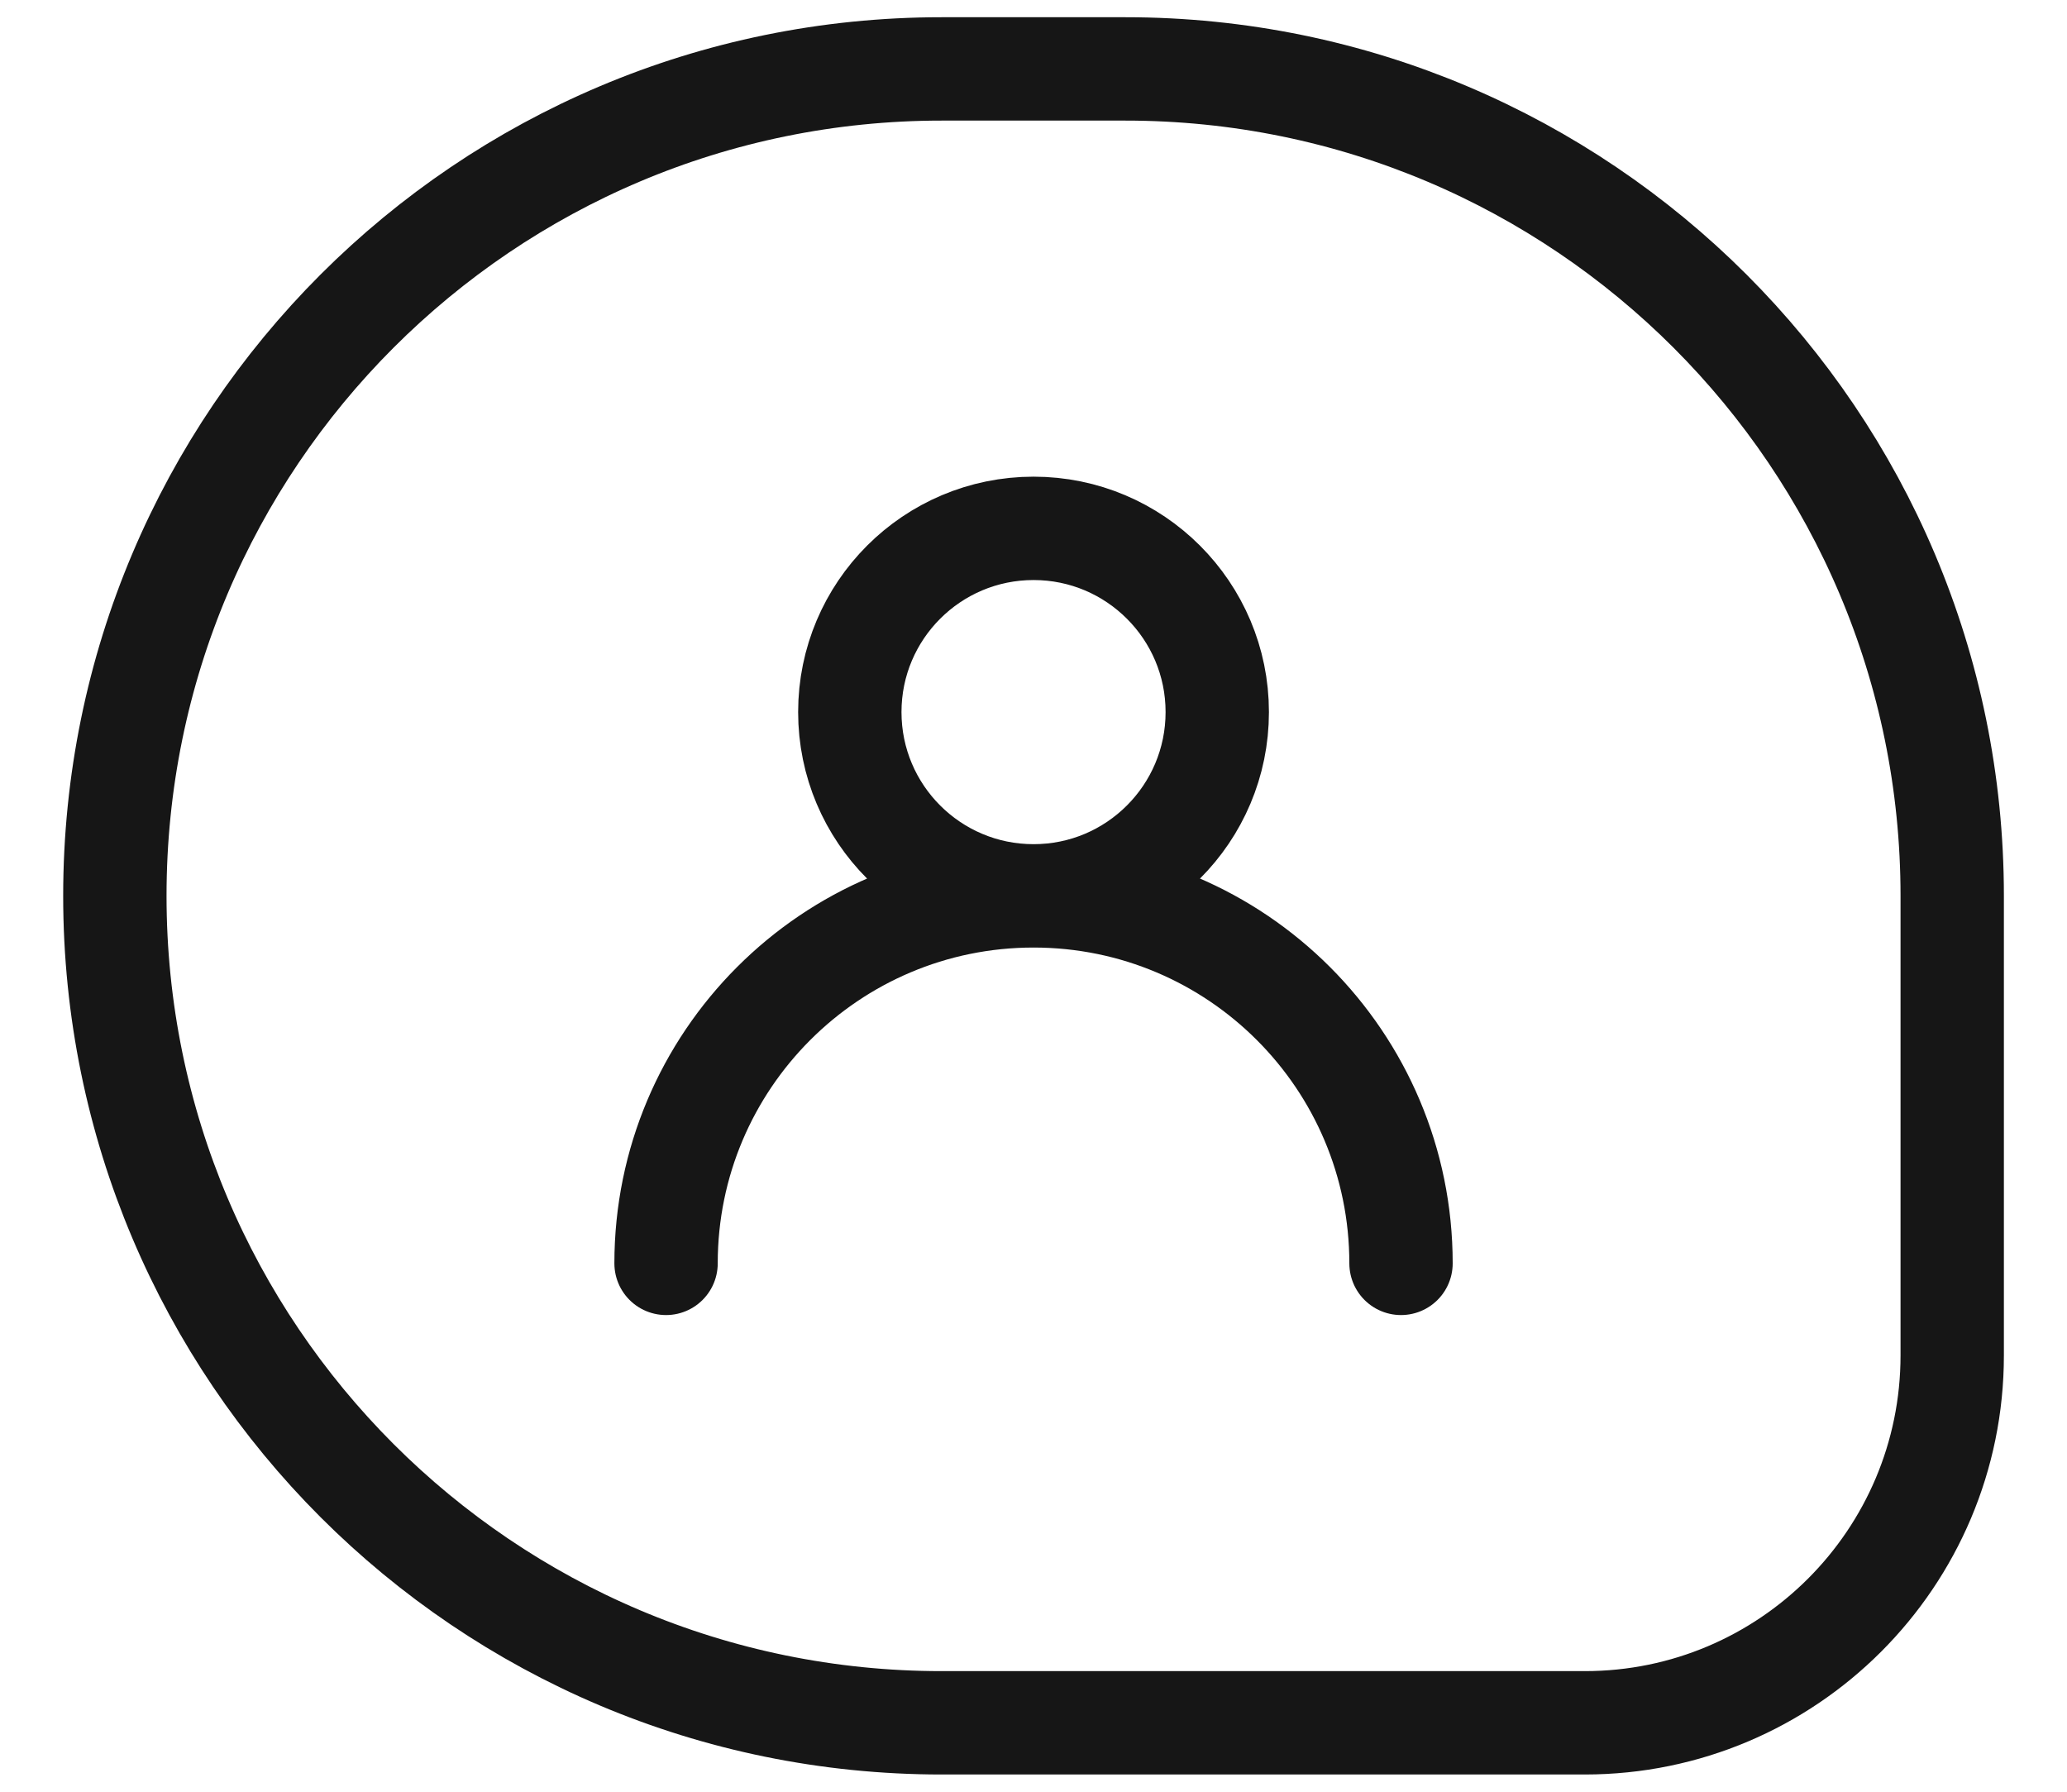 <?xml version="1.0" encoding="UTF-8"?>
<svg xmlns="http://www.w3.org/2000/svg" width="30" height="26" viewBox="0 0 30 26" fill="none">
  <path d="M15.001 13C13.528 13 12.334 11.806 12.334 10.333C12.334 8.861 13.528 7.667 15.001 7.667C16.473 7.667 17.667 8.861 17.667 10.333C17.667 11.806 16.473 13 15.001 13ZM15.001 13C17.946 13 20.334 15.388 20.334 18.333M15.001 13C12.055 13 9.667 15.388 9.667 18.333M16.334 1H13.667C7.04 1 1.667 6.373 1.667 13C1.667 19.627 7.04 25 13.667 25H23.001C25.946 25 28.334 22.612 28.334 19.667V13C28.334 6.373 22.961 1 16.334 1Z" stroke="#161616" stroke-width="1.5" stroke-linecap="round"></path>
</svg>

